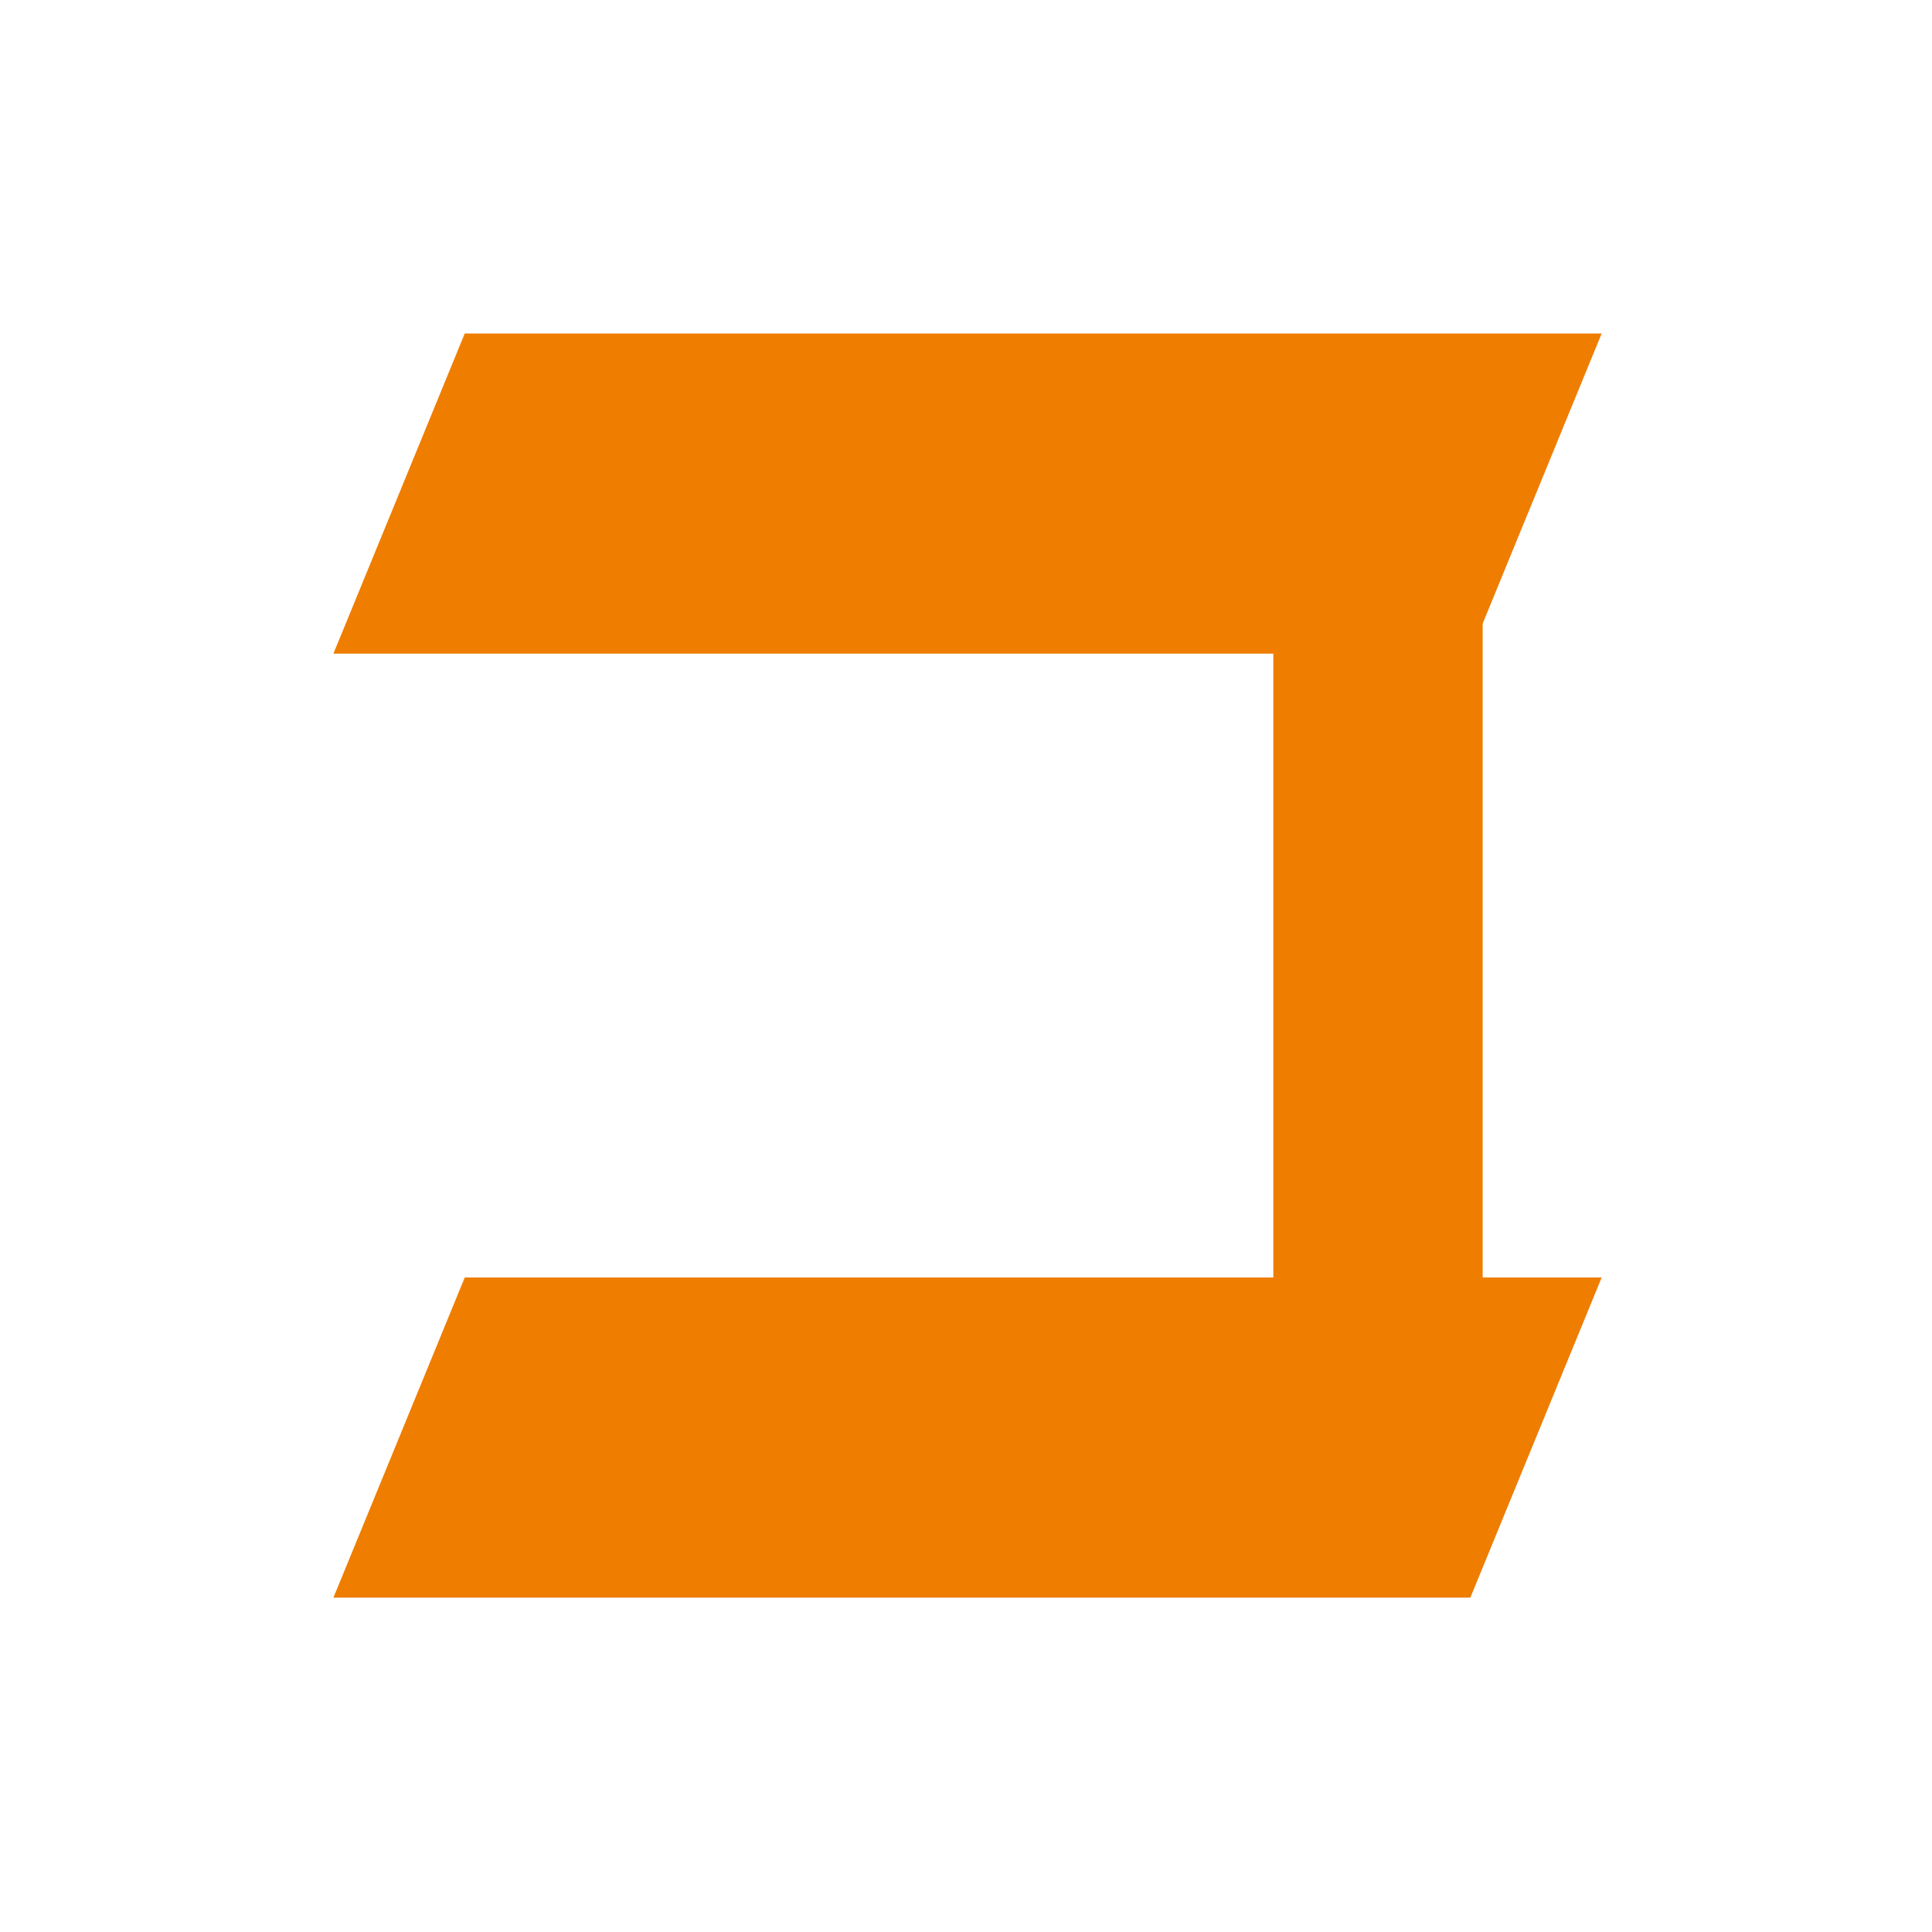 <svg id="Layer_1" data-name="Layer 1" xmlns="http://www.w3.org/2000/svg" width="512" height="512" viewBox="0 0 512 512"><defs><style>.cls-1{fill:#ef7d00;}.cls-2{fill:#ee7d00;}</style></defs><polygon class="cls-1" points="389.656 173.216 88.36 173.216 123.167 88.375 424.463 88.375 389.656 173.216"/><polygon class="cls-2" points="389.656 423.39 88.36 423.39 123.167 338.548 424.463 338.548 389.656 423.39"/><rect class="cls-2" x="337.446" y="144.936" width="55.473" height="202.314"/></svg>